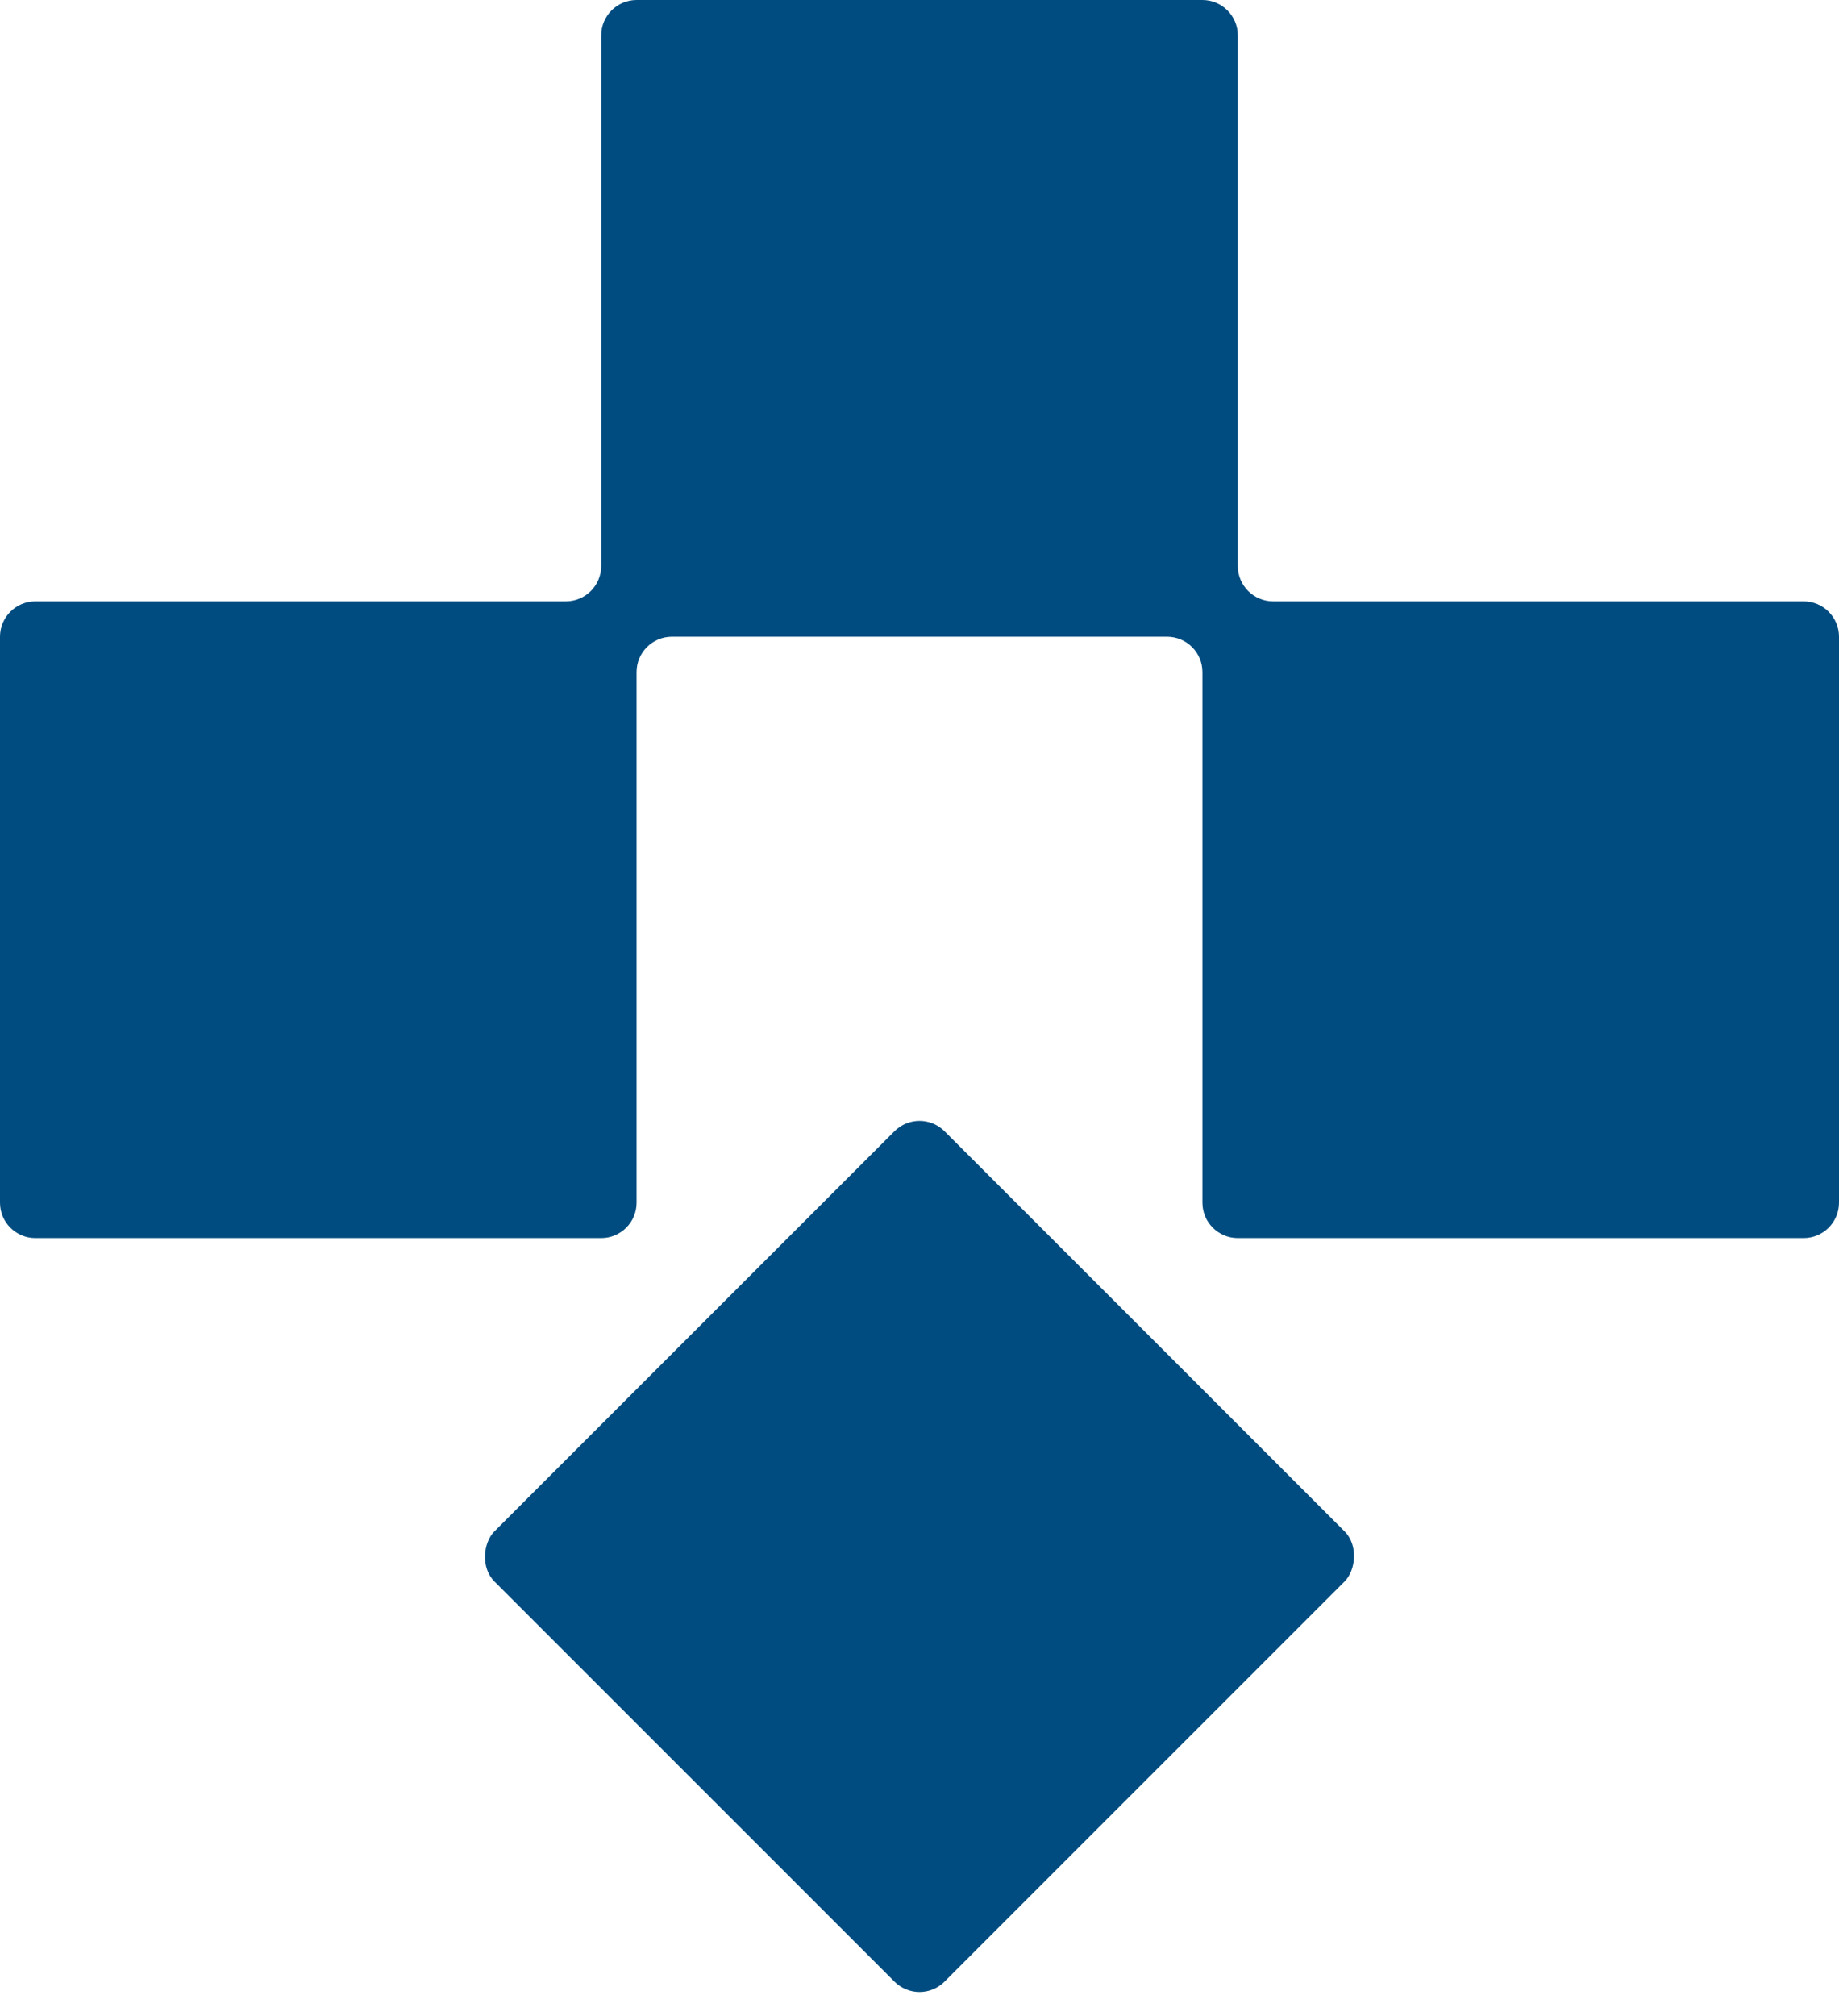 <?xml version="1.0" encoding="UTF-8"?> <svg xmlns="http://www.w3.org/2000/svg" width="52" height="57" viewBox="0 0 52 57" fill="none"><rect x="26" y="31.272" width="18" height="18" rx="1" transform="rotate(45 26 31.272)" fill="#004C80"></rect><path d="M35 16C35 16.552 35.448 17 36 17H51C51.552 17 52 17.448 52 18V34C52 34.552 51.552 35 51 35H35C34.448 35 34 34.552 34 34V19C34 18.448 33.552 18 33 18H19C18.448 18 18 18.448 18 19V34C18 34.552 17.552 35 17 35H1C0.448 35 0 34.552 0 34V18C0 17.448 0.448 17 1 17H16C16.552 17 17 16.552 17 16V1C17 0.448 17.448 0 18 0H34C34.552 0 35 0.448 35 1V16Z" fill="#004C80"></path></svg> 